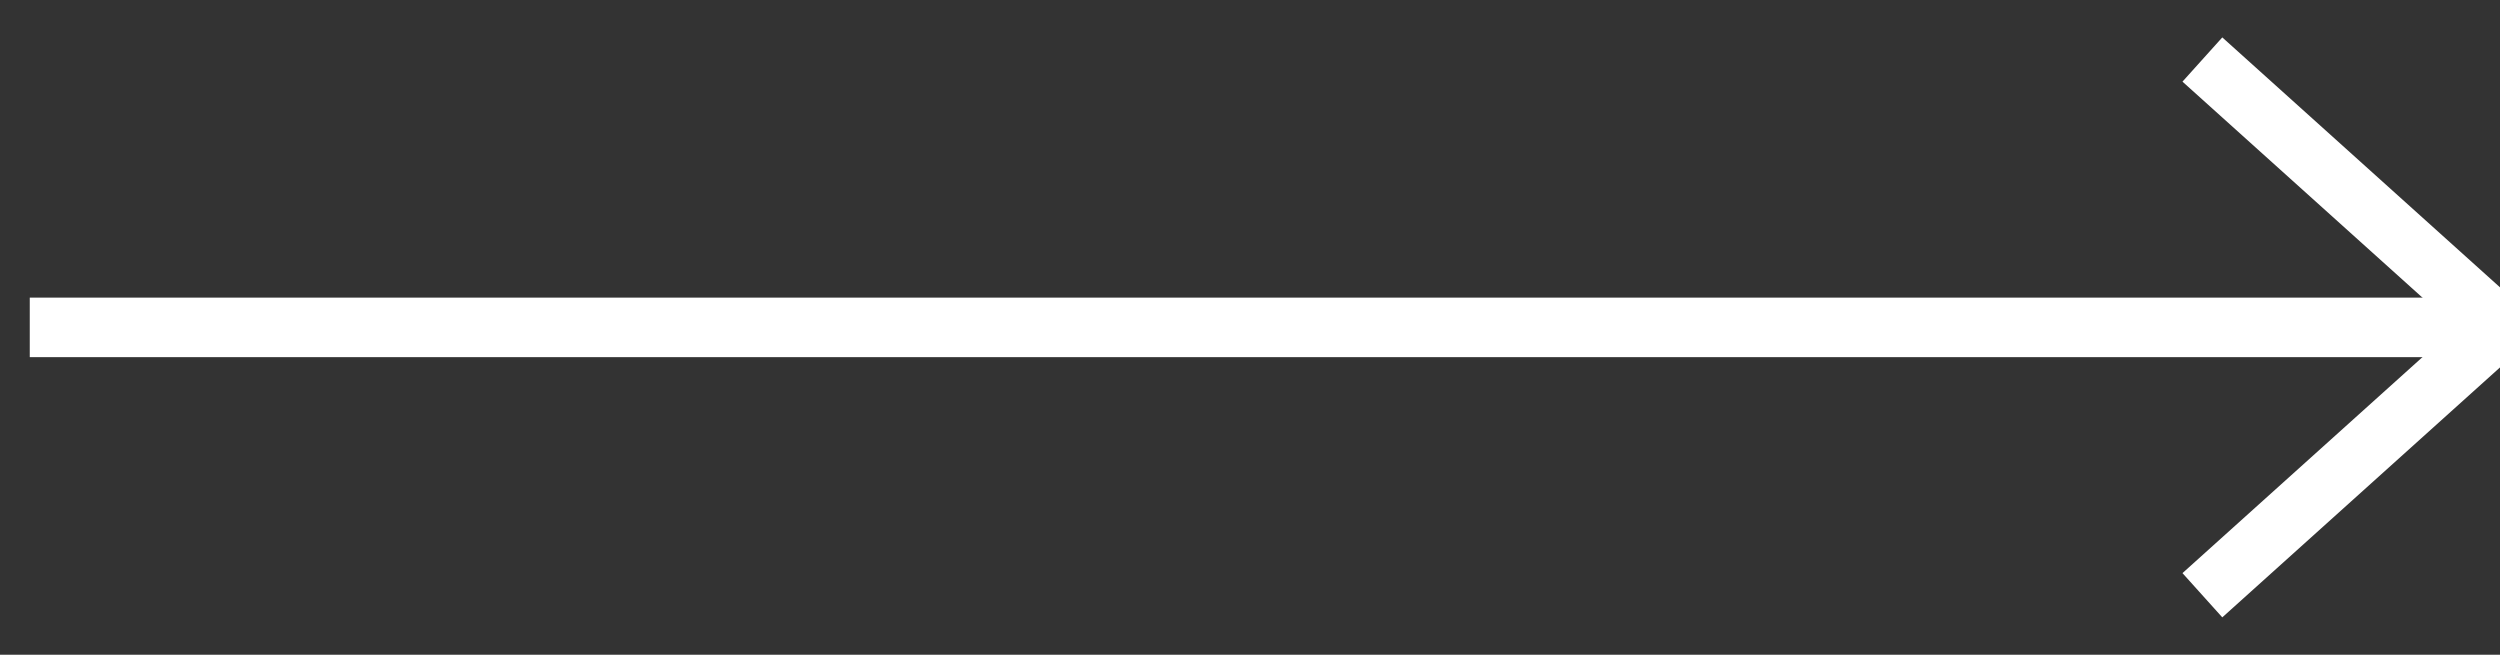 <svg xmlns="http://www.w3.org/2000/svg" width="42" height="11"><rect width="100%" height="100%" fill="#333333" stroke="none"/><g fill="none" fill-rule="evenodd" stroke="#FFF"><path stroke-linecap="square" d="M41 5.5H1"/><path d="m37 1 5 4.5-5 4.5"/></g></svg>